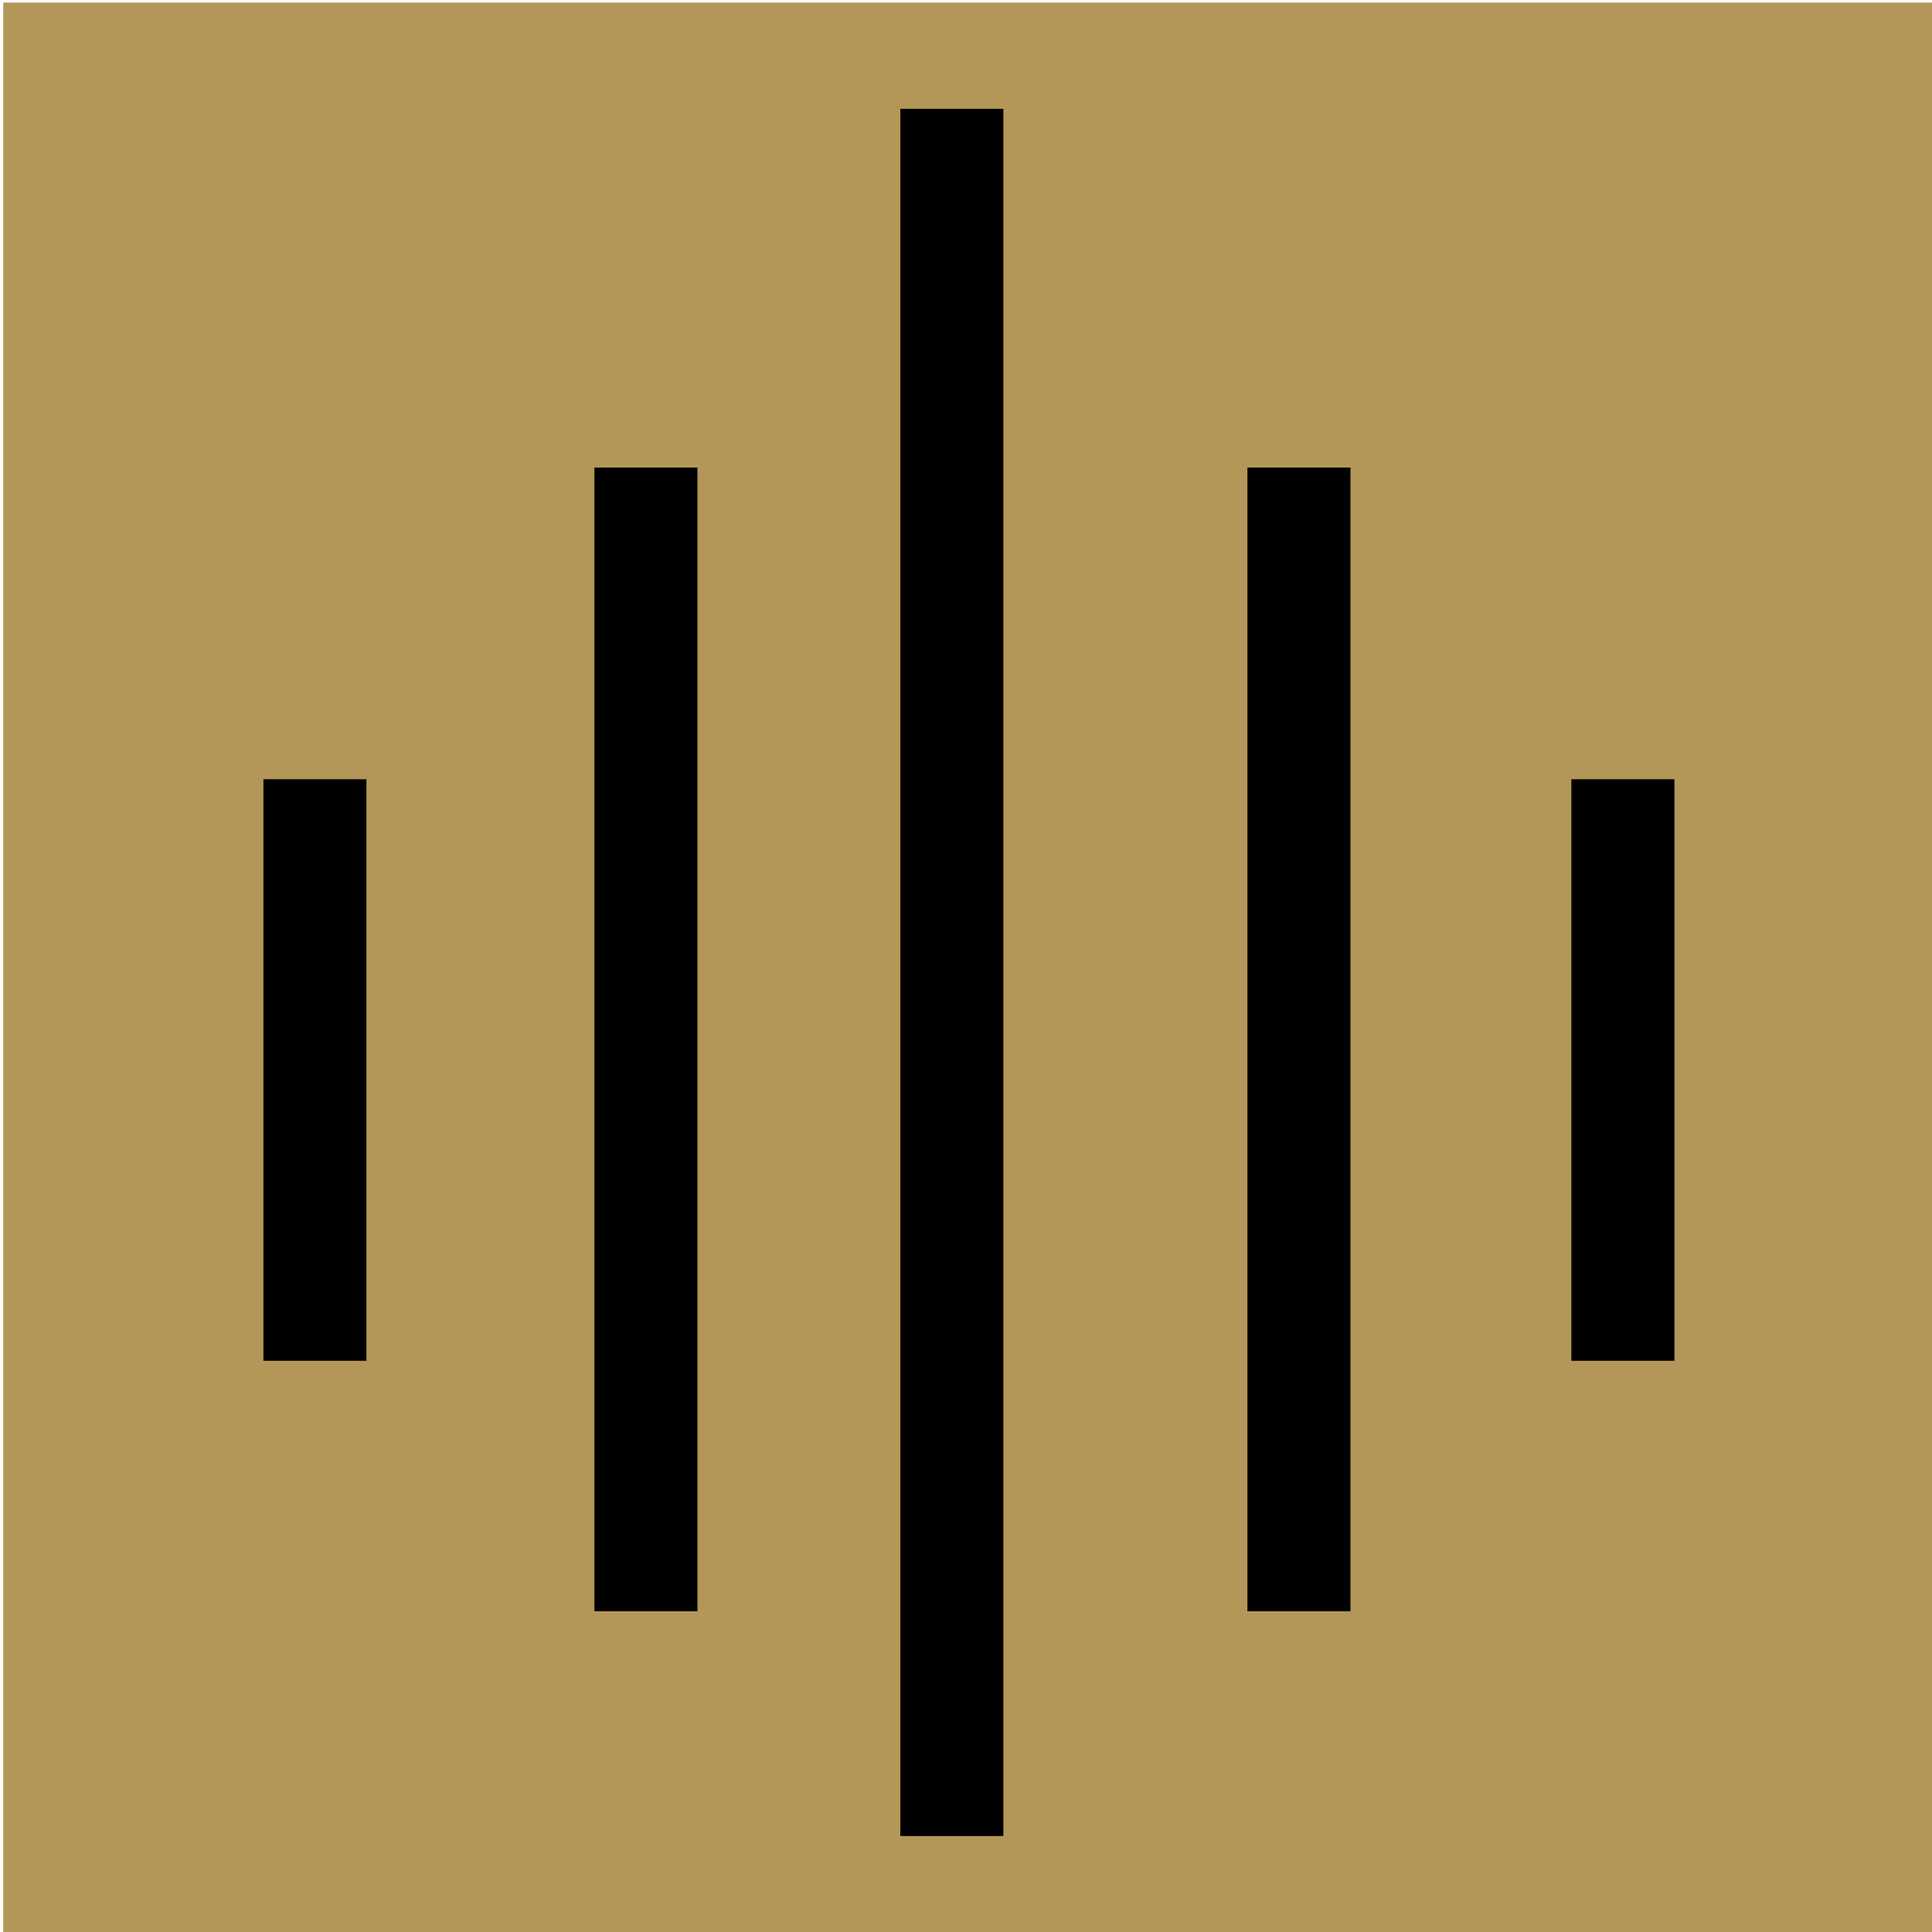 <?xml version="1.0" encoding="UTF-8"?> <svg xmlns="http://www.w3.org/2000/svg" xmlns:xlink="http://www.w3.org/1999/xlink" xmlns:svgjs="http://svgjs.com/svgjs" width="300" height="300"> <svg xmlns="http://www.w3.org/2000/svg" xmlns:xlink="http://www.w3.org/1999/xlink" x="0px" y="0px" viewBox="0 0 300 300" style="enable-background:new 0 0 300 300;" xml:space="preserve"> <style type="text/css"> .st0{fill:#B39758;} .st1{fill:none;stroke:#000000;stroke-width:16;stroke-miterlimit:10;} </style> <g id="SvgjsG1001"> <rect x="0.5" y="0.4" class="st0" width="300" height="300"></rect> </g> <g id="SvgjsG1000"> <g> <line class="st1" x1="48.9" y1="121" x2="48.9" y2="211.3"></line> <line class="st1" x1="252" y1="121" x2="252" y2="211.3"></line> <line class="st1" x1="100.3" y1="72.6" x2="100.3" y2="250.2"></line> <line class="st1" x1="201.7" y1="72.6" x2="201.7" y2="250.2"></line> <line class="st1" x1="147.8" y1="16.9" x2="147.8" y2="285.1"></line> </g> </g> </svg> <style>@media (prefers-color-scheme: light) { :root { filter: none; } } </style> </svg> 